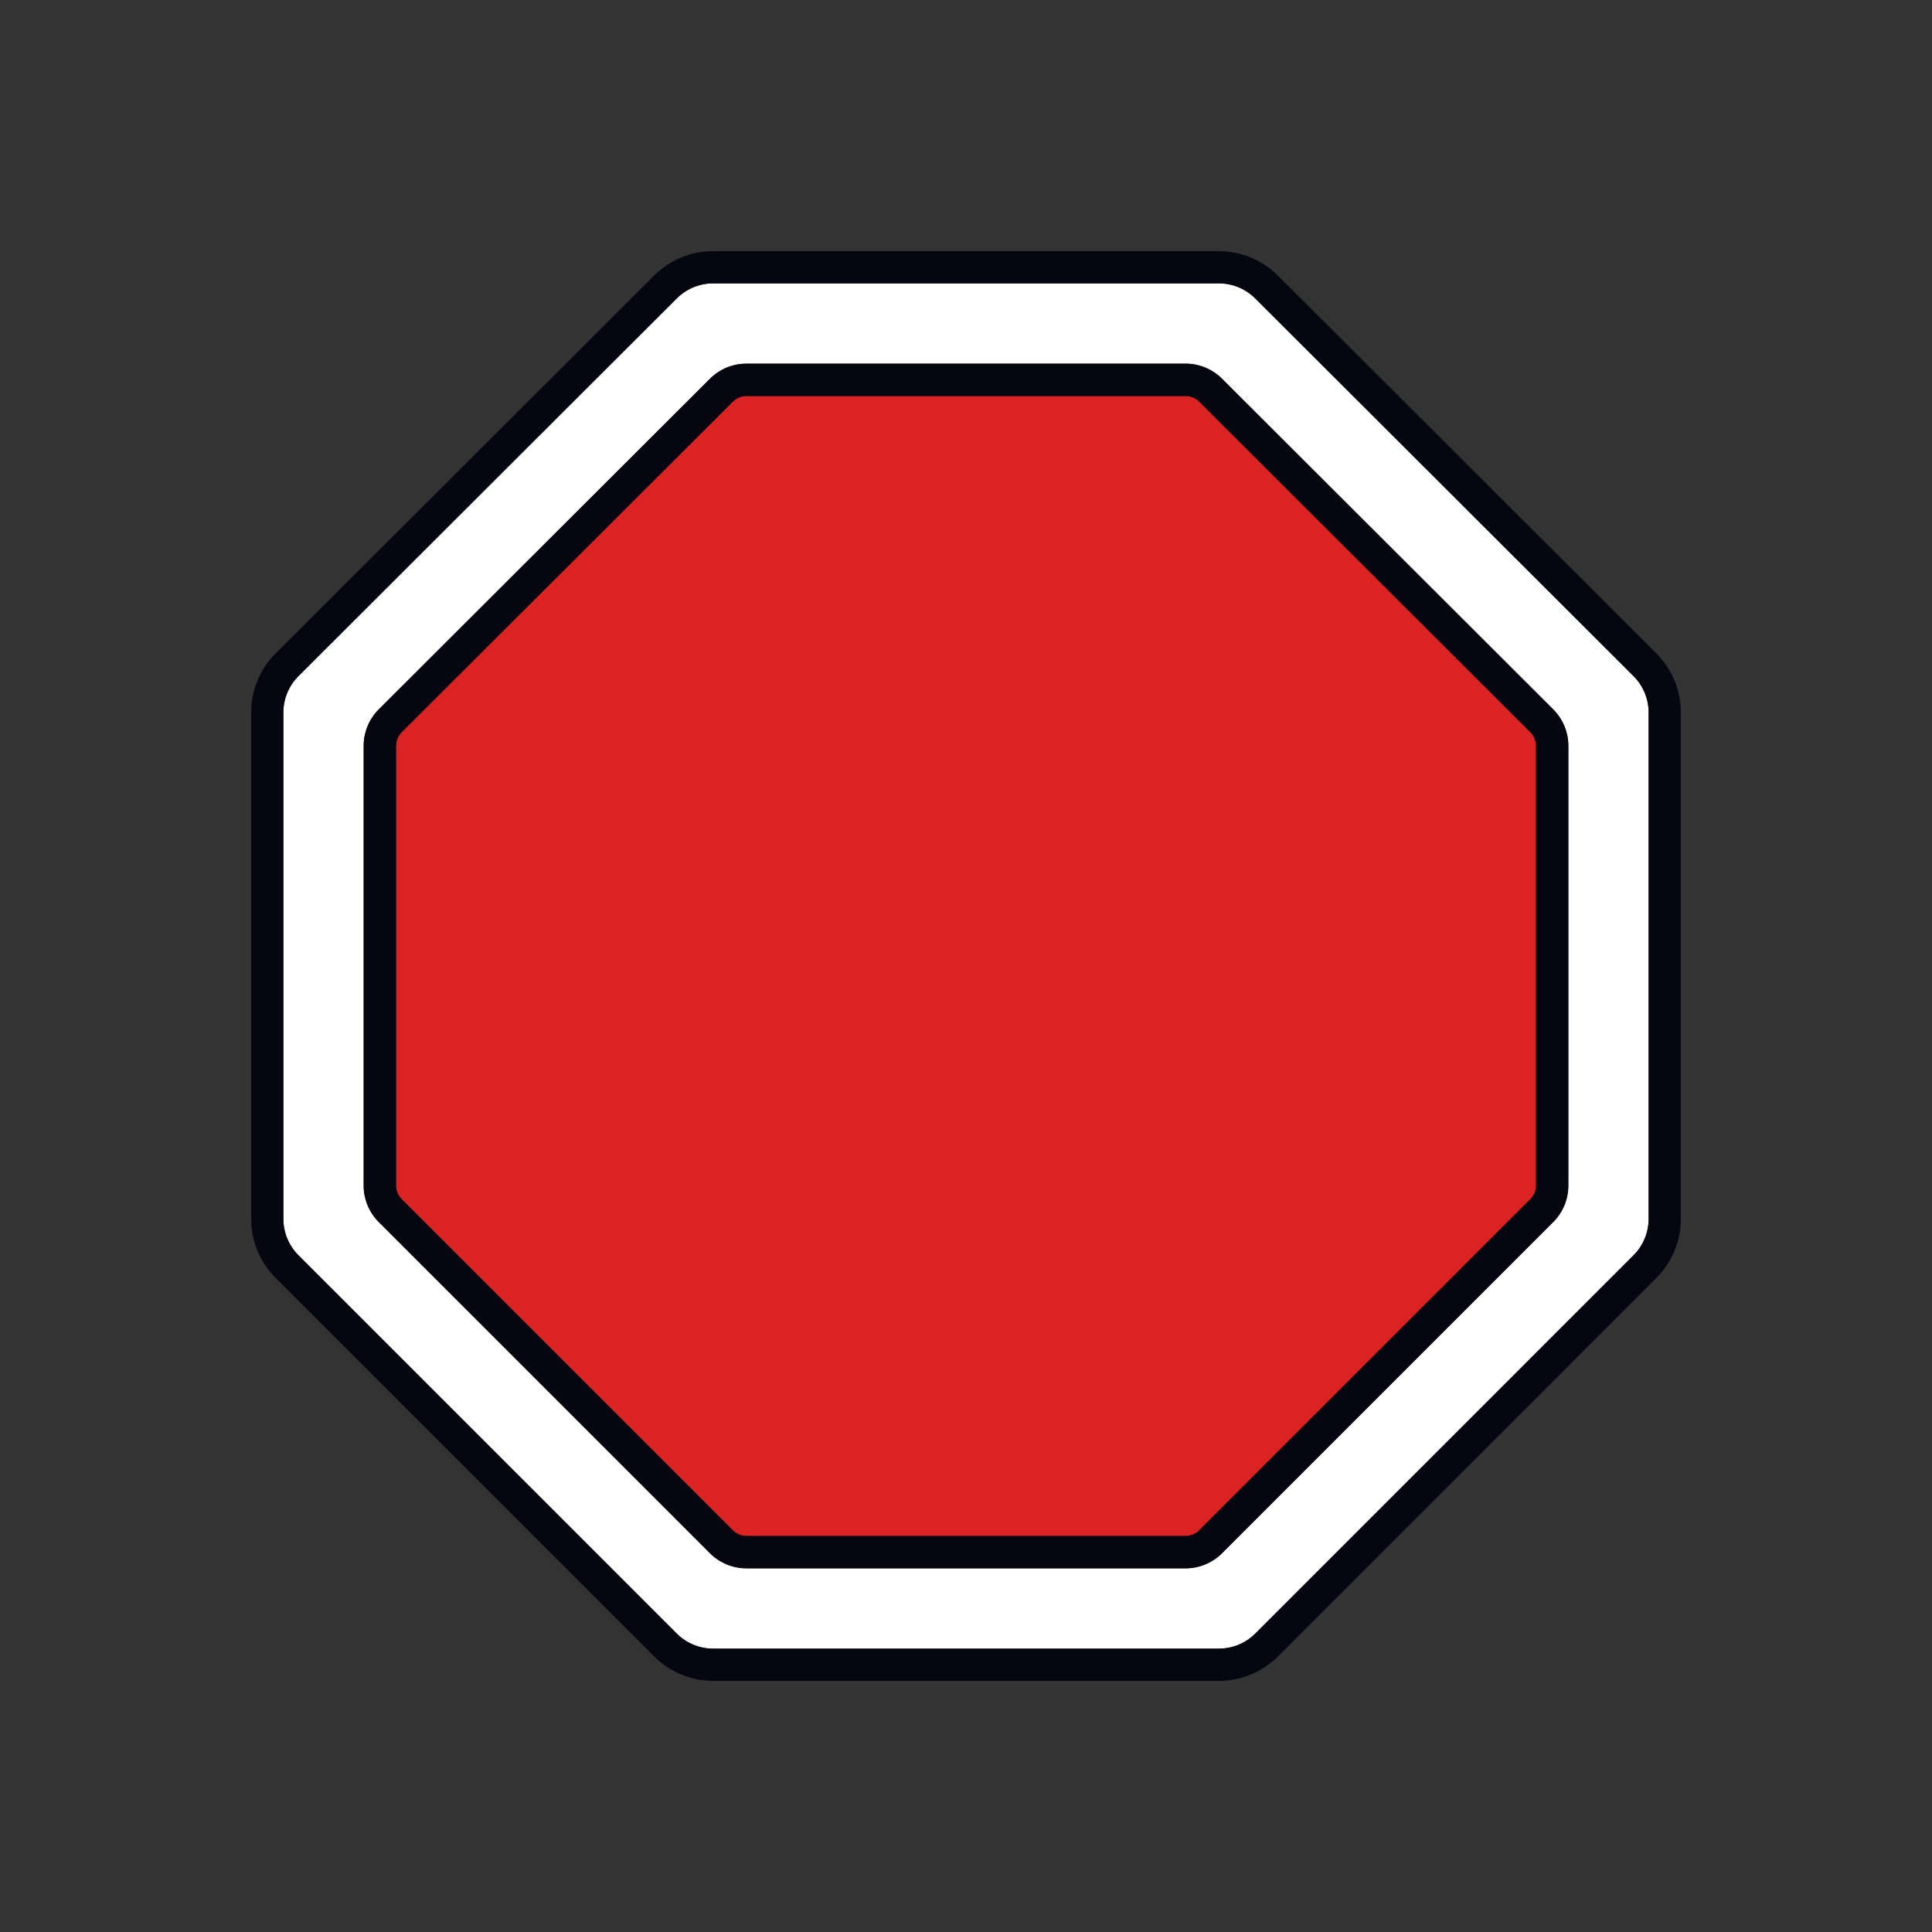 <svg width="600" height="600" viewBox="0 0 600 600" fill="none" xmlns="http://www.w3.org/2000/svg">
<rect x="0" y="0" width="600" height="600" fill="#333333" stroke="none"/>
<path d="M231.82 113C227.581 113 223.515 114.682 220.515 117.677L117.696 220.325C114.689 223.326 113 227.4 113 231.648V368.173C113 372.416 114.686 376.486 117.686 379.486L220.514 482.314C223.514 485.314 227.584 487 231.827 487H368.173C372.416 487 376.486 485.314 379.486 482.314L482.314 379.486C485.314 376.486 487 372.416 487 368.173V231.648C487 227.4 485.311 223.326 482.304 220.325L379.485 117.677C376.485 114.682 372.419 113 368.18 113H231.82Z" fill="#DB2323"/>
<path fill-rule="evenodd" clip-rule="evenodd" d="M227.58 124.754L124.761 227.402C123.634 228.528 123 230.055 123 231.648V368.173C123 369.764 123.632 371.29 124.757 372.415L227.585 475.243C228.71 476.368 230.236 477 231.827 477H368.173C369.764 477 371.29 476.368 372.415 475.243L475.243 372.415C476.368 371.29 477 369.764 477 368.173V231.648C477 230.055 476.366 228.528 475.239 227.402L372.419 124.754C371.295 123.631 369.77 123 368.18 123H231.82C230.23 123 228.705 123.631 227.58 124.754ZM220.515 117.677C223.515 114.682 227.581 113 231.82 113H368.18C372.419 113 376.485 114.682 379.485 117.677L482.304 220.325C485.311 223.326 487 227.4 487 231.648V368.173C487 372.416 485.314 376.486 482.314 379.486L379.486 482.314C376.486 485.314 372.416 487 368.173 487H231.827C227.584 487 223.514 485.314 220.514 482.314L117.686 379.486C114.686 376.486 113 372.416 113 368.173V231.648C113 227.4 114.689 223.326 117.696 220.325L220.515 117.677Z" fill="#05060F"/>
<path d="M389.821 92.677C386.822 89.682 382.756 88 378.517 88H221.483C217.244 88 213.178 89.682 210.179 92.677L92.696 209.963C89.689 212.965 88 217.038 88 221.287V378.522C88 382.765 89.686 386.835 92.686 389.835L210.165 507.314C213.165 510.314 217.235 512 221.478 512H378.534C382.778 512 386.847 510.314 389.848 507.313L507.314 389.835C510.315 386.835 512 382.765 512 378.522V221.287C512 217.038 510.311 212.965 507.304 209.963L389.821 92.677ZM487.059 368.196C487.059 372.44 485.373 376.509 482.373 379.51L379.51 482.373C376.509 485.373 372.44 487.059 368.196 487.059H231.804C227.56 487.059 223.491 485.373 220.49 482.373L117.627 379.51C114.627 376.509 112.941 372.44 112.941 368.196V231.625C112.941 227.377 114.631 223.303 117.637 220.302L220.492 117.618C223.492 114.623 227.557 112.941 231.796 112.941H368.204C372.443 112.941 376.508 114.623 379.508 117.618L482.363 220.301C485.369 223.303 487.059 227.377 487.059 231.625V368.196Z" fill="white"/>
<path fill-rule="evenodd" clip-rule="evenodd" d="M221.483 78H378.517C385.405 78 392.012 80.733 396.887 85.6L514.369 202.886C519.255 207.764 522 214.383 522 221.287V378.522C522 385.417 519.261 392.03 514.386 396.906L396.919 514.384C392.043 519.26 385.43 522 378.534 522H221.478C214.583 522 207.969 519.261 203.093 514.385L85.615 396.907C80.739 392.031 78 385.417 78 378.522V221.287C78 214.383 80.745 207.764 85.631 202.886L203.113 85.6C207.988 80.733 214.595 78 221.483 78ZM372.439 475.301L475.301 372.439C476.427 371.314 477.059 369.787 477.059 368.196V231.625C477.059 230.032 476.425 228.504 475.298 227.378L372.443 124.695C371.318 123.572 369.794 122.941 368.204 122.941H231.796C230.207 122.941 228.682 123.572 227.557 124.695L124.702 227.378C123.575 228.504 122.941 230.032 122.941 231.625V368.196C122.941 369.787 123.573 371.314 124.699 372.439L227.561 475.301C228.686 476.427 230.213 477.059 231.804 477.059H368.196C369.787 477.059 371.314 476.427 372.439 475.301ZM378.517 88C382.756 88 386.822 89.682 389.821 92.677L507.304 209.963C510.311 212.965 512 217.038 512 221.287V378.522C512 382.765 510.315 386.835 507.314 389.835L389.848 507.313C386.847 510.314 382.778 512 378.534 512H221.478C217.235 512 213.165 510.314 210.165 507.314L92.686 389.835C89.686 386.835 88 382.765 88 378.522V221.287C88 217.038 89.689 212.965 92.696 209.963L210.179 92.677C213.178 89.682 217.244 88 221.483 88H378.517ZM482.373 379.51C485.373 376.509 487.059 372.44 487.059 368.196V231.625C487.059 227.377 485.369 223.303 482.363 220.301L379.508 117.618C376.508 114.623 372.443 112.941 368.204 112.941H231.796C227.557 112.941 223.492 114.623 220.492 117.618L117.637 220.302C114.631 223.303 112.941 227.377 112.941 231.625V368.196C112.941 372.44 114.627 376.509 117.627 379.51L220.49 482.373C223.491 485.373 227.56 487.059 231.804 487.059H368.196C372.44 487.059 376.509 485.373 379.51 482.373L482.373 379.51Z" fill="#05060F"/>
</svg>
